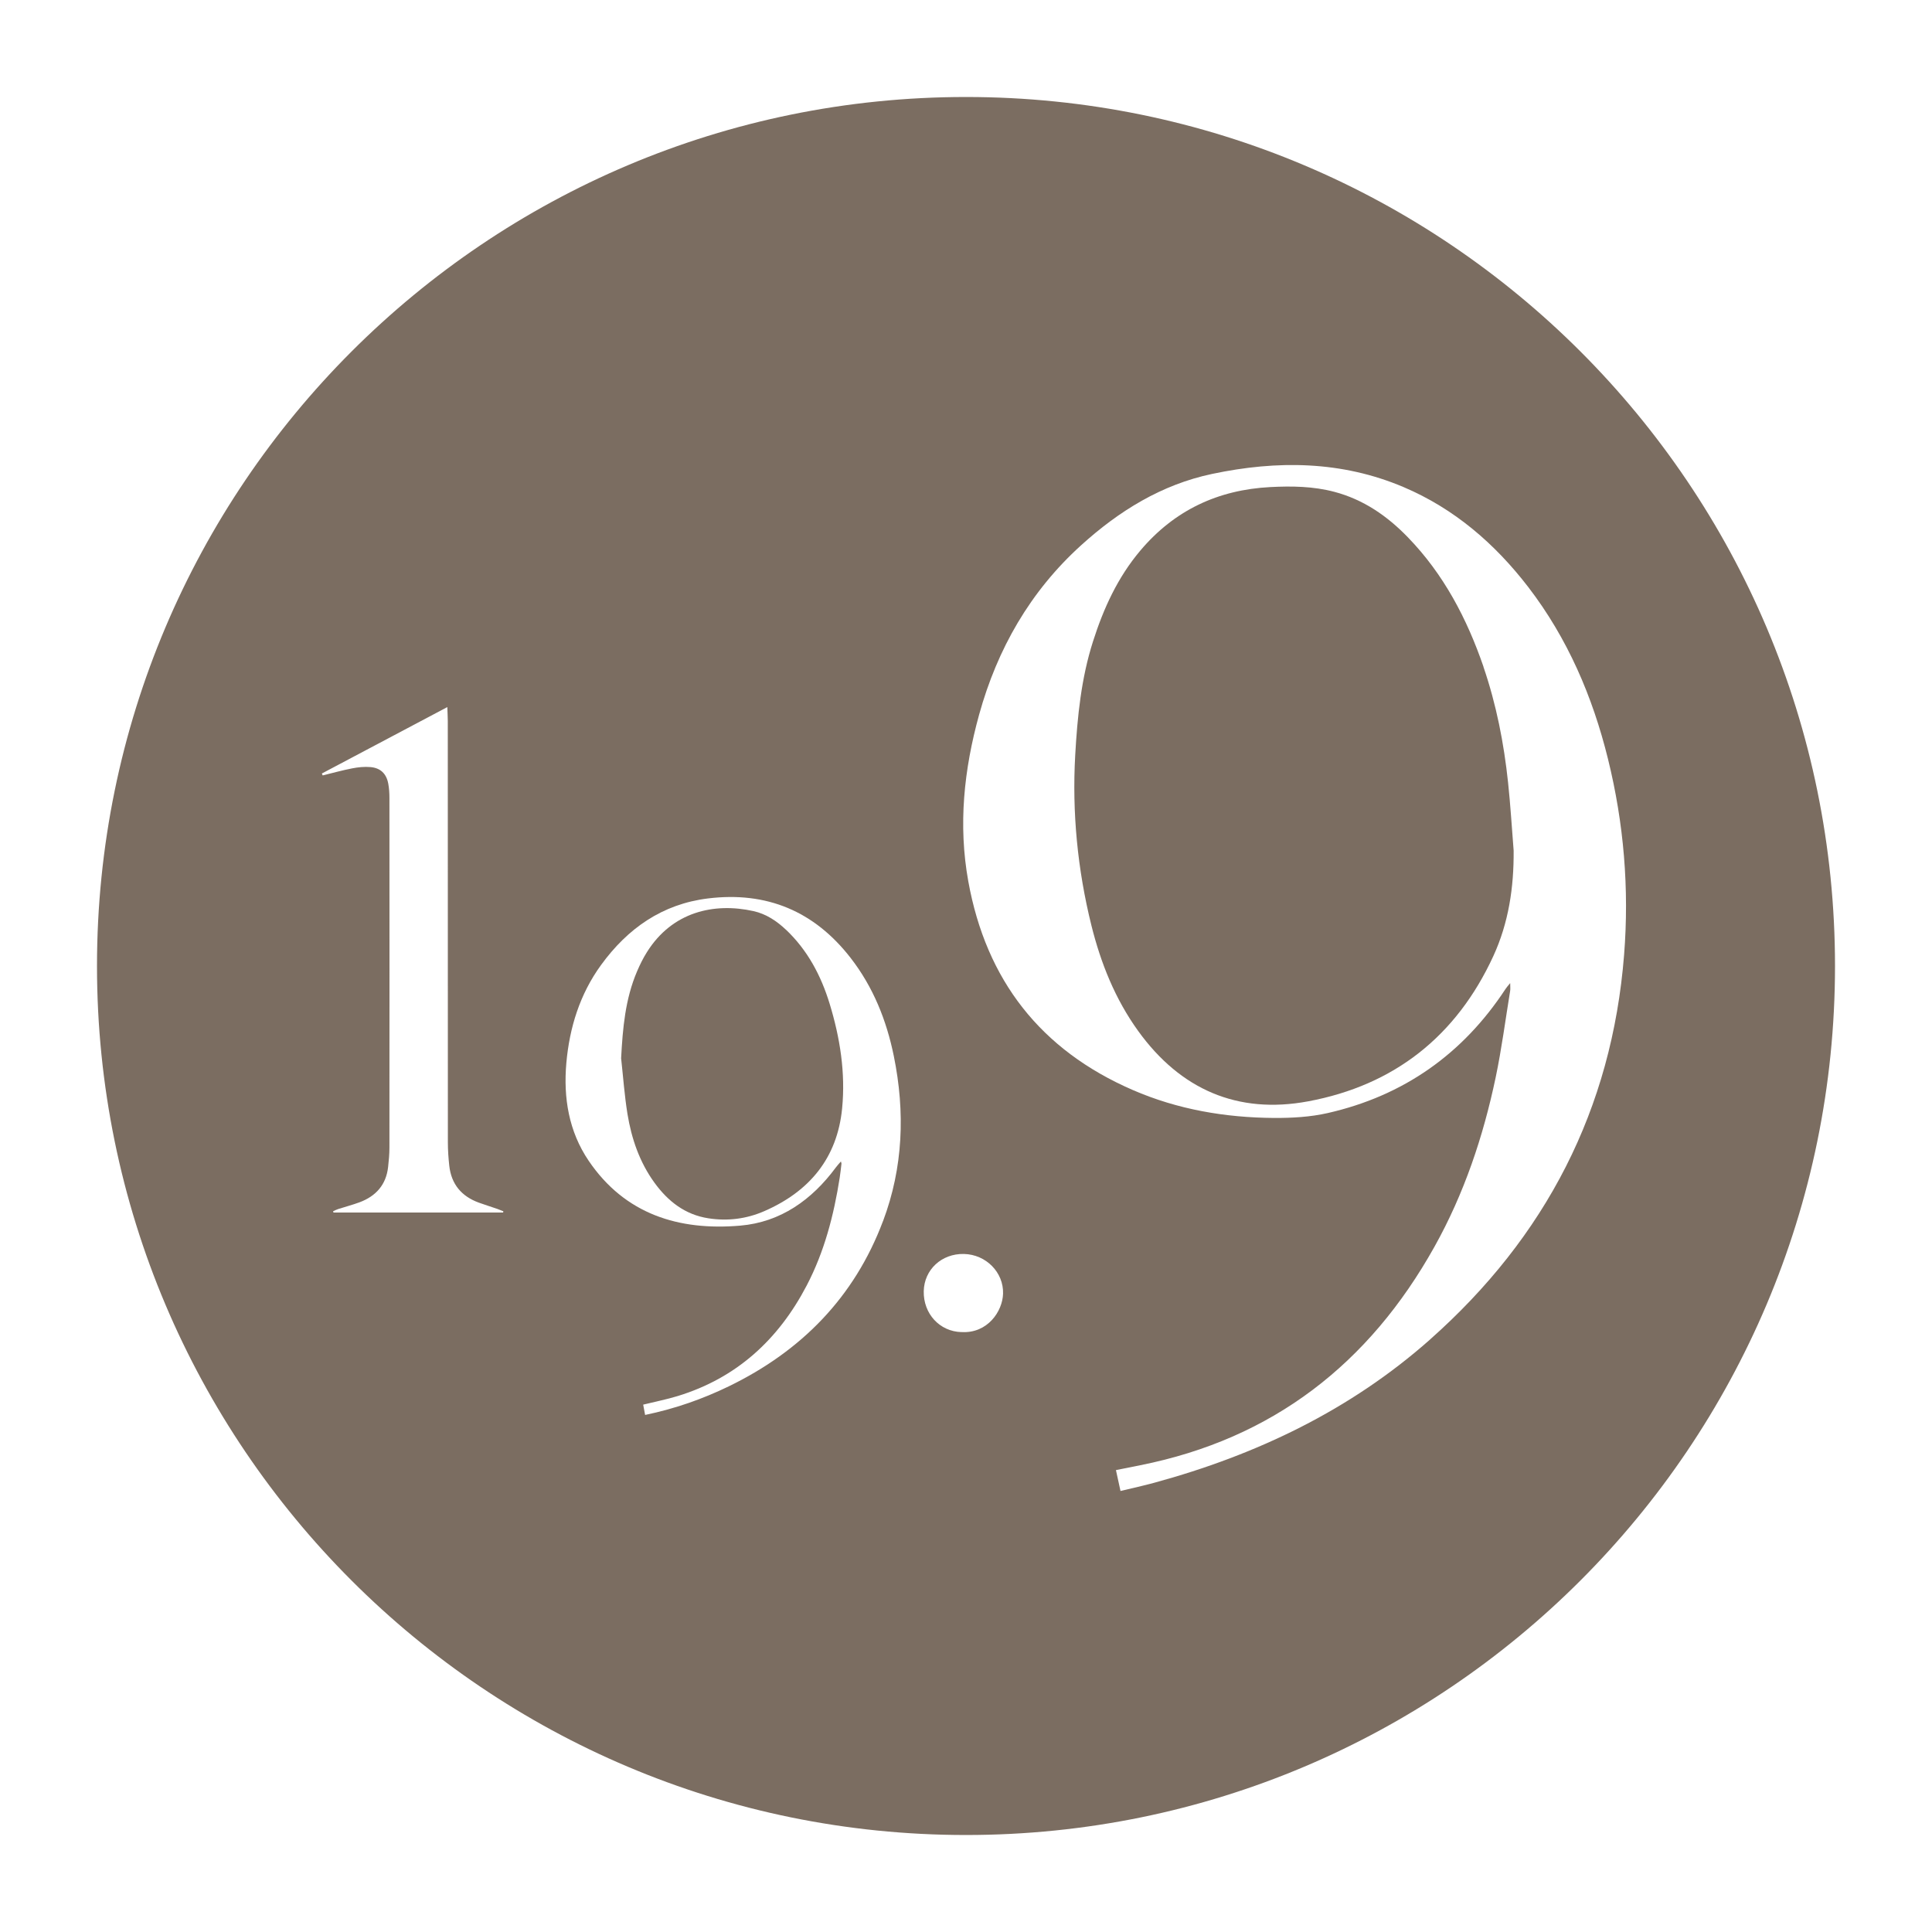 <?xml version="1.0" encoding="UTF-8"?> <svg xmlns="http://www.w3.org/2000/svg" id="_Слой_3" data-name="Слой 3" viewBox="0 0 453.54 453.54"><defs><style> .cls-1 { fill: #7b6d61; } </style></defs><path class="cls-1" d="M226.77,22.77C114.11,22.77,22.77,114.11,22.77,226.77s91.33,204,204,204,204-91.33,204-204S339.44,22.77,226.77,22.77ZM118.09,284.64h-39.81c-.03-.1-.05-.2-.08-.3,.4-.18,.79-.39,1.21-.52,1.67-.54,3.38-.98,5.02-1.59,3.83-1.44,6.22-4.11,6.68-8.28,.17-1.51,.31-3.03,.31-4.54,.02-27.36,.02-54.73,0-82.09,0-1.11-.07-2.24-.27-3.34-.43-2.35-1.82-3.71-4.2-3.91-1.41-.12-2.87,.03-4.26,.3-2.33,.45-4.63,1.1-6.94,1.66-.06-.15-.12-.3-.19-.45,9.69-5.13,19.38-10.26,29.45-15.59,.04,1.31,.11,2.3,.11,3.28,0,32.97,0,65.93,.02,98.9,0,1.83,.13,3.68,.33,5.5,.48,4.33,2.88,7.17,6.93,8.65,1.42,.52,2.88,.96,4.31,1.46,.49,.17,.97,.39,1.46,.58l-.07,.29Zm89.19,2.03c-6.72,17.88-19.18,30.52-36.23,38.79-6.13,2.97-12.52,5.22-19.61,6.7-.17-.93-.31-1.67-.45-2.42,2.83-.7,5.5-1.22,8.08-2.01,13.85-4.23,23.66-13.25,30.29-25.93,4.16-7.95,6.38-16.51,7.76-25.32,.17-1.1,.29-2.22,.42-3.33,0-.07-.04-.15-.13-.5-.46,.53-.85,.94-1.18,1.39-5.63,7.63-12.99,12.87-22.46,13.68-14.36,1.23-27.03-2.62-35.58-15.23-4.67-6.89-5.96-14.79-5.24-22.95,.74-8.32,3.17-16.16,8.15-23.01,6.24-8.58,14.35-14.3,25.1-15.62,13.78-1.69,24.97,2.99,33.49,13.97,5.3,6.83,8.43,14.65,10.14,23.06,2.67,13.13,2.2,26.12-2.54,38.73Zm18.42,26.04c-5.11-.13-8.96-4.31-8.85-9.6,.11-5.06,4.19-8.85,9.42-8.74,5.21,.11,9.35,4.33,9.2,9.32-.12,4.15-3.65,9.39-9.77,9.01Zm110,1.75c-18.73,16.59-40.74,27.08-64.74,33.62-2.53,.69-5.1,1.25-7.92,1.93-.39-1.79-.71-3.25-1.07-4.9,2.02-.4,3.88-.78,5.73-1.15,31.09-6.2,53.71-23.83,69.04-51.28,6.96-12.46,11.45-25.85,14.37-39.75,1.41-6.72,2.29-13.54,3.4-20.32,.08-.46,.01-.95,.01-1.83-.5,.62-.83,.97-1.08,1.36-10.03,15.3-23.95,25.1-41.75,29.15-4.08,.93-8.4,1.17-12.61,1.15-11.44-.08-22.58-1.97-33.16-6.56-21.65-9.39-34.41-25.79-38.61-48.97-2.4-13.27-1.02-26.28,2.54-39.15,4.28-15.46,11.98-28.91,23.91-39.73,8.89-8.06,18.88-14.27,30.8-16.78,15.26-3.22,30.37-3.09,44.94,3.1,11.9,5.06,21.42,13.27,29.25,23.45,9.25,12.05,15.11,25.71,18.73,40.38,3.73,15.11,5,30.44,3.78,45.94-2.86,36.31-18.44,66.3-45.56,90.33Z"></path><path class="cls-1" d="M348.26,156.54c-3.89-11.31-9.33-21.71-17.74-30.39-4.87-5.03-10.44-8.89-17.31-10.7-4.94-1.3-9.96-1.37-15-1.11-12.27,.64-22.5,5.42-30.51,14.9-5.32,6.3-8.64,13.57-11.11,21.32-2.78,8.68-3.67,17.68-4.18,26.69-.76,13.49,.54,26.84,3.79,39.96,2.21,8.9,5.59,17.34,11,24.83,9.9,13.71,23.32,19.59,39.89,16.5,20.2-3.76,34.81-15.31,43.46-34.07,3.61-7.84,4.85-16.18,4.78-24.8-.43-5.34-.74-10.68-1.31-16-.98-9.24-2.76-18.33-5.78-27.13Z"></path><path class="cls-1" d="M184.51,218.26c-2.19-2.07-4.66-3.71-7.6-4.37-9.31-2.07-19.1,.15-25.04,9.62-.89,1.41-1.64,2.93-2.3,4.47-2.8,6.52-3.39,13.43-3.76,20.45,.48,4.36,.79,8.75,1.49,13.08,.95,5.8,2.84,11.32,6.34,16.14,3.16,4.35,7.18,7.51,12.66,8.35,4.52,.7,8.93,.15,13.14-1.69,10.58-4.62,17.11-12.45,18.25-24.11,.82-8.36-.49-16.59-2.94-24.6-2.02-6.59-5.17-12.54-10.24-17.35Z"></path></svg> 